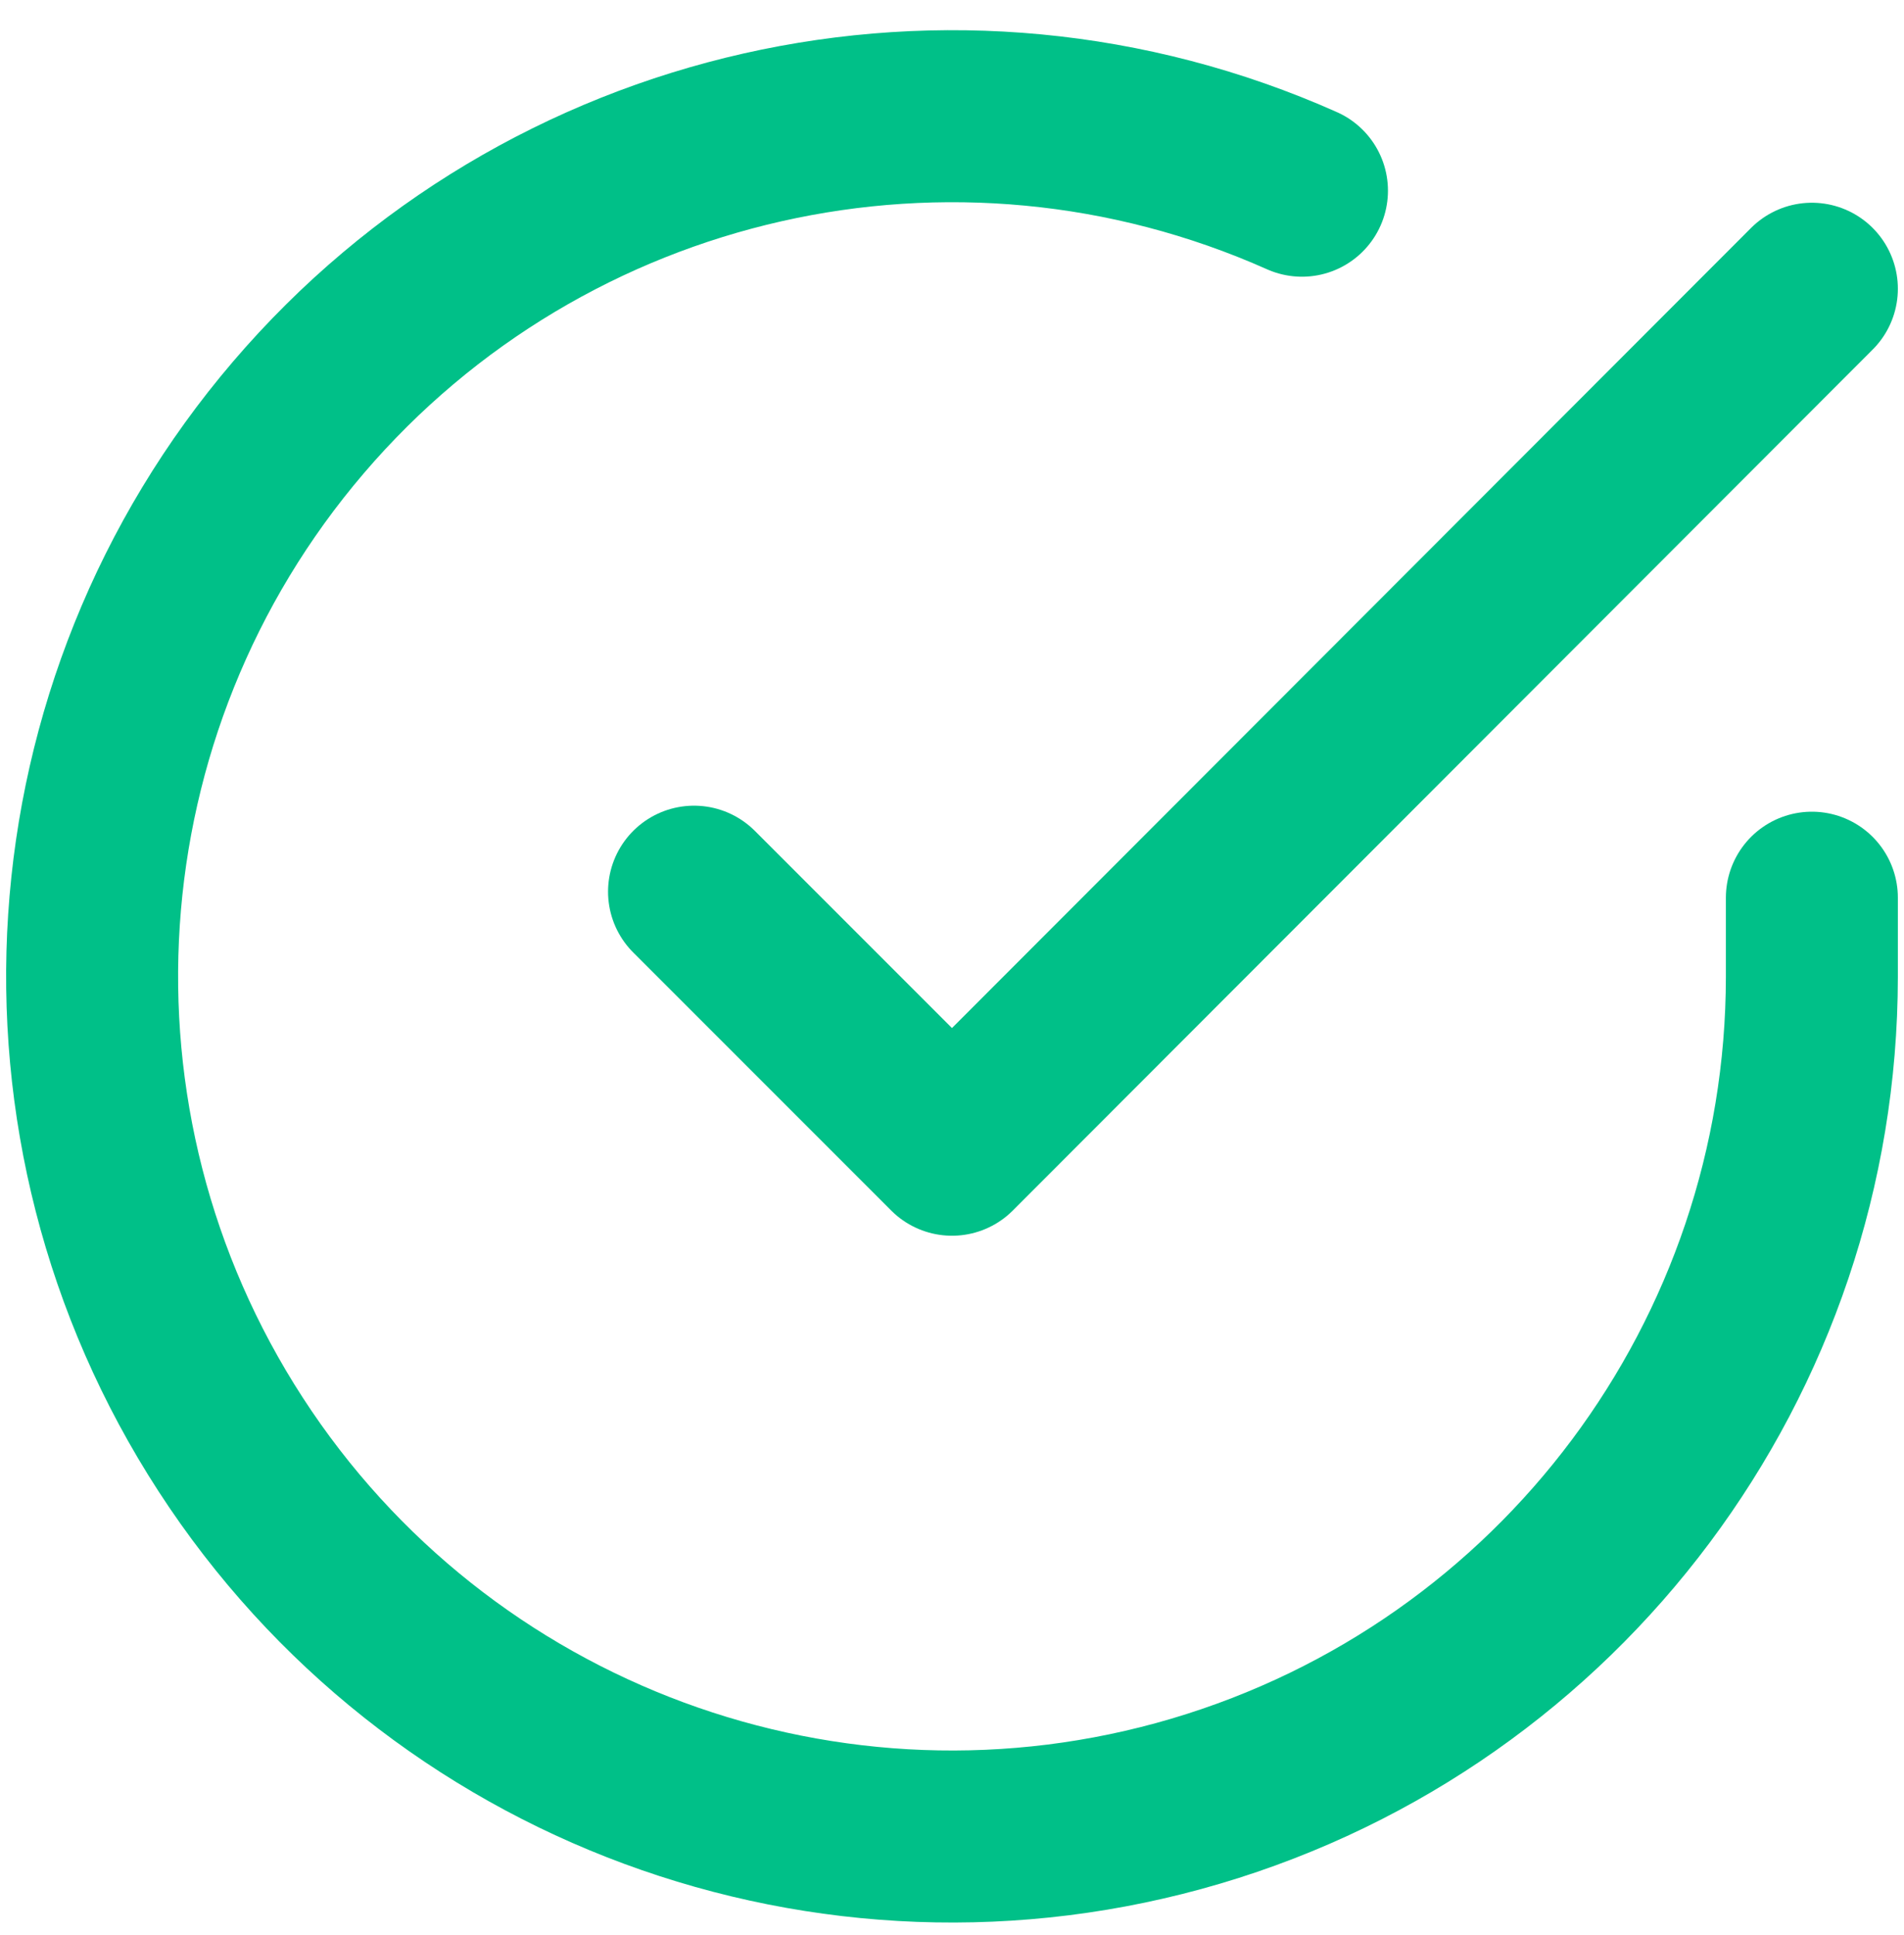 <svg xmlns="http://www.w3.org/2000/svg" width="62" height="63" viewBox="0 0 62 63">
    <g fill="none" fill-rule="evenodd" stroke-linecap="round" stroke-linejoin="round">
        <g stroke="#00C088" stroke-width="5.6">
            <g>
                <path d="M56 26.224V28.8c-.007 12.4-8.17 23.319-20.061 26.835-11.891 3.516-24.68-1.209-31.428-11.611-6.75-10.403-5.853-24.006 2.204-33.432 8.057-9.427 21.354-12.43 32.681-7.384" transform="translate(-689 -336) translate(692 339)"/>
                <path d="M56 6.4L28 34.428 19.6 26.028" transform="translate(-689 -336) translate(692 339)"/>
            </g>
        </g>
    </g>
</svg>
